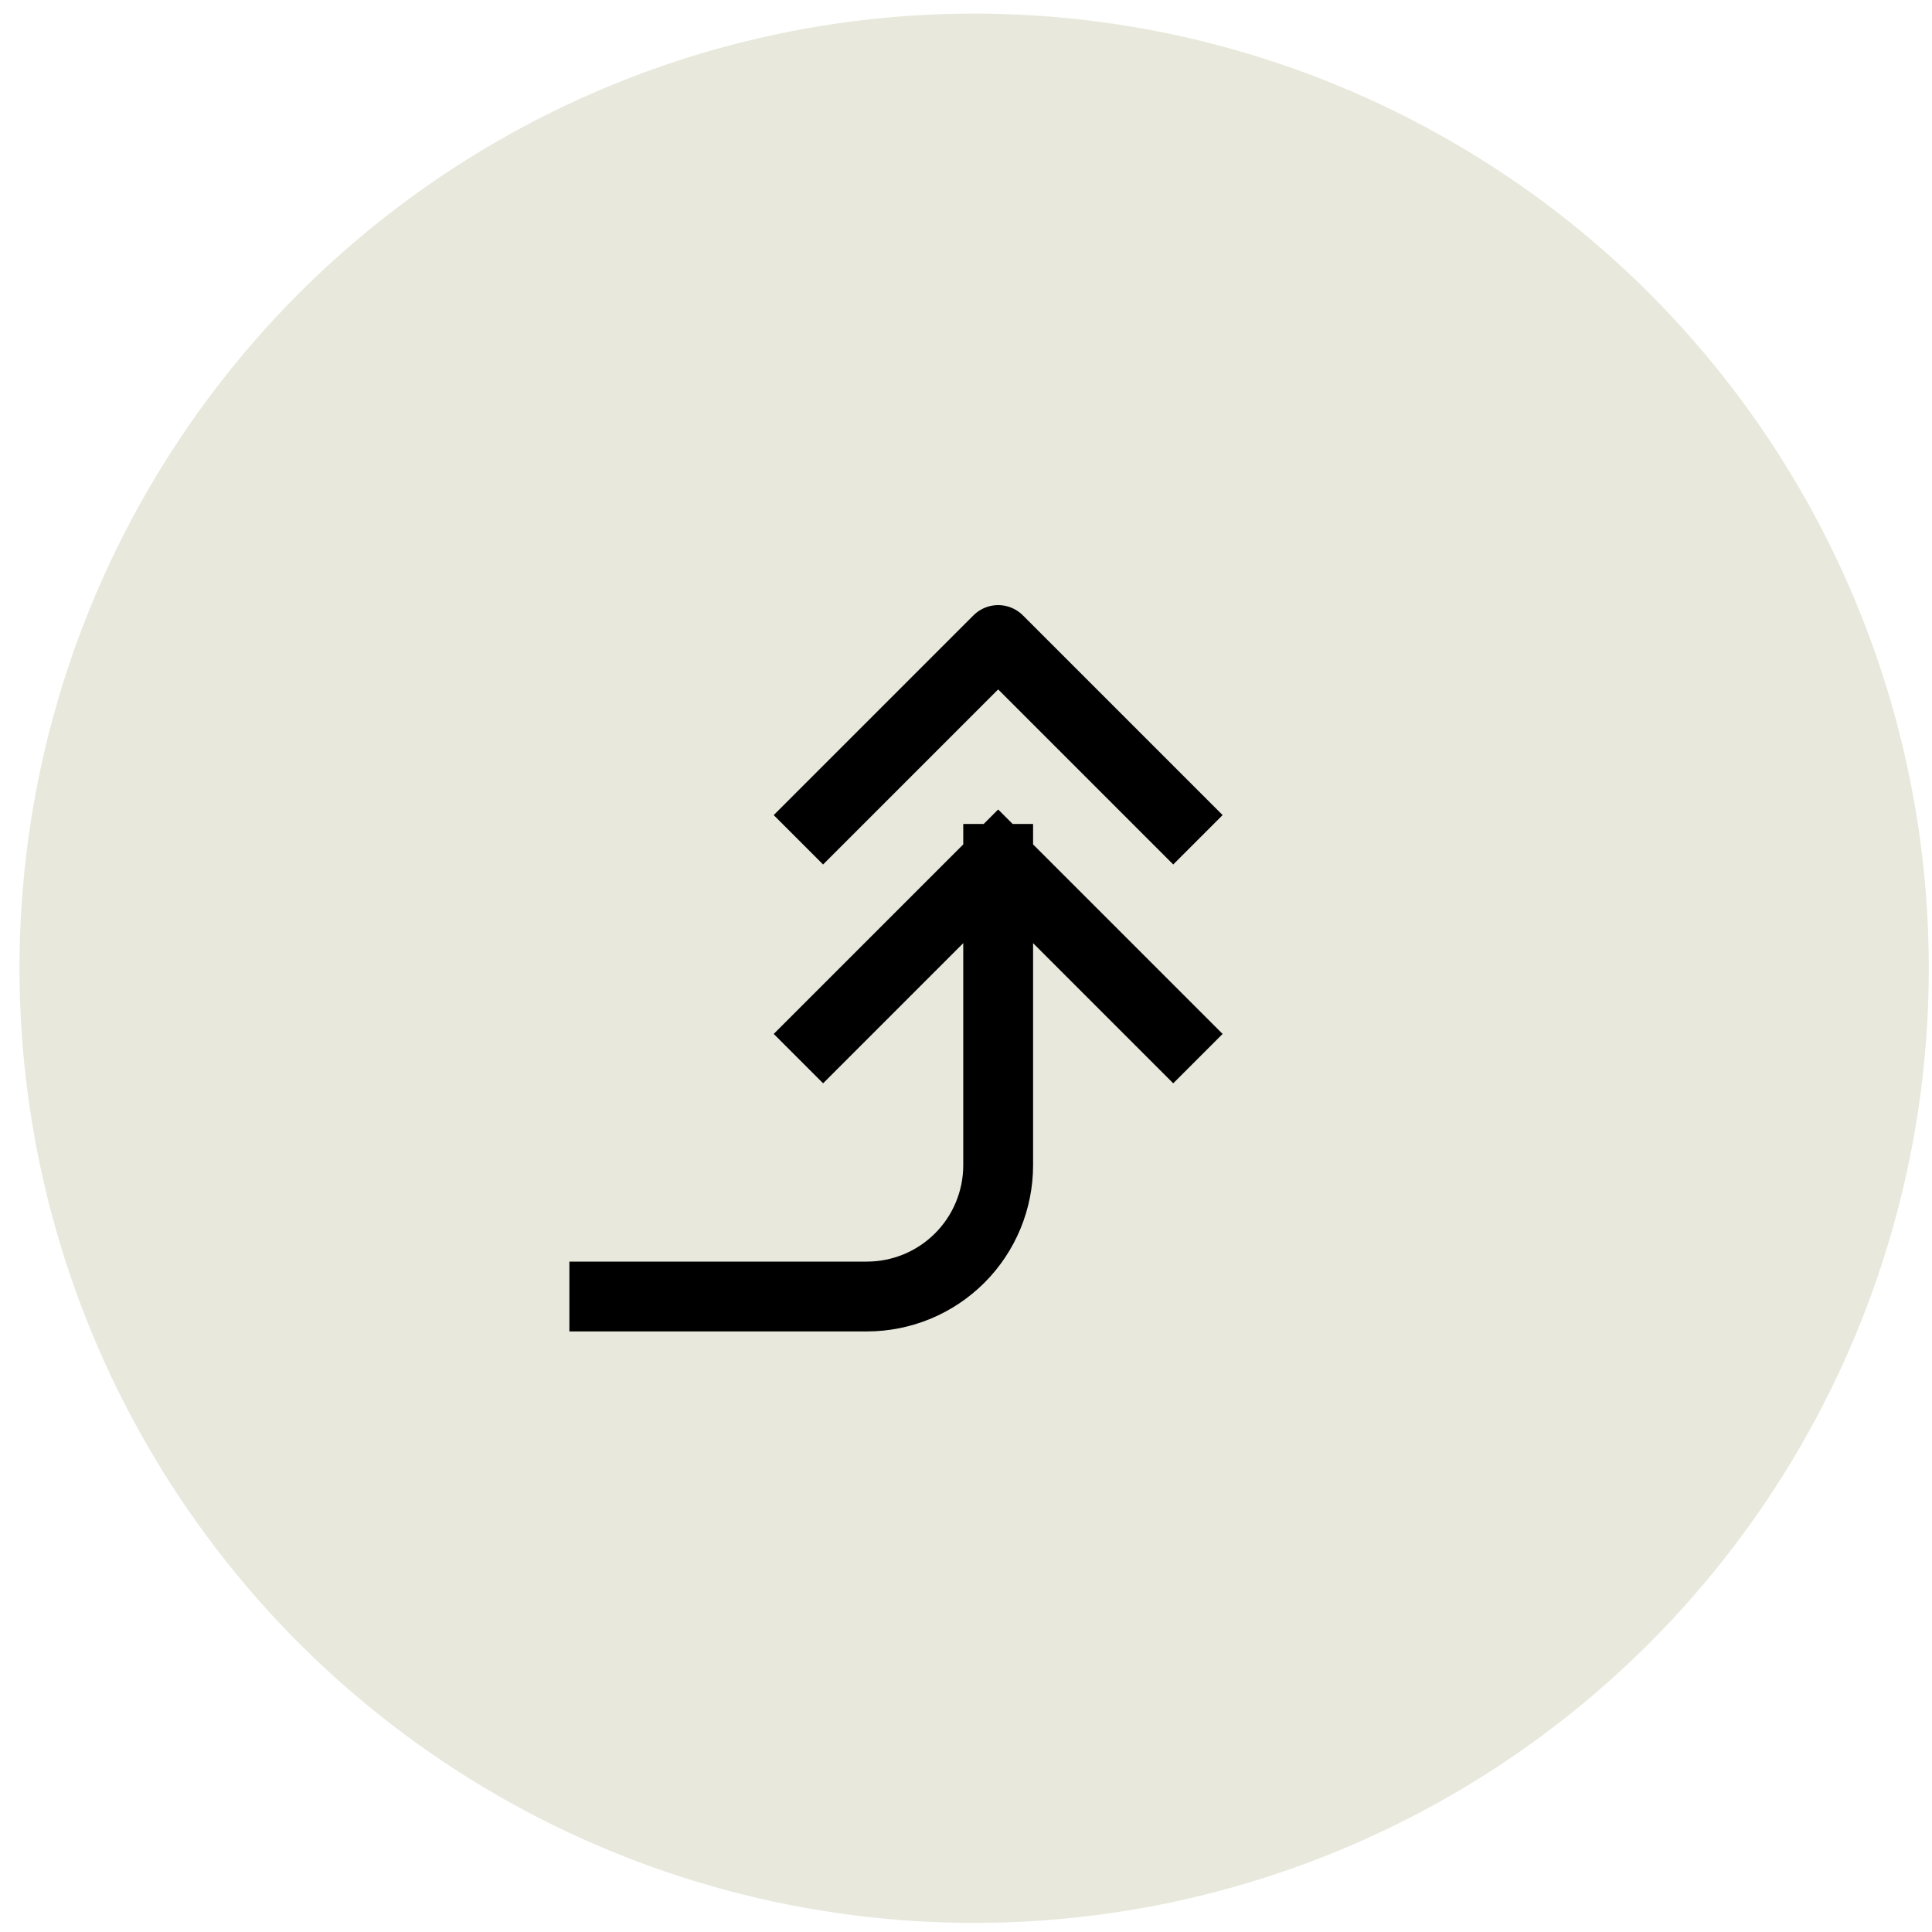 <svg width="83" height="83" viewBox="0 0 83 83" fill="none" xmlns="http://www.w3.org/2000/svg">
<circle cx="41.85" cy="41.597" r="41.013" fill="#E8E9DC"/>
<path d="M25.961 55.699H37.242C38.738 55.699 40.172 55.105 41.23 54.047C42.288 52.989 42.882 51.554 42.882 50.058V36.897M42.882 36.897L35.361 44.418M42.882 36.897L50.403 44.418M35.361 35.017L42.882 27.496L50.403 35.017" stroke="black" stroke-width="3" stroke-linecap="square" stroke-linejoin="round"/>
</svg>
